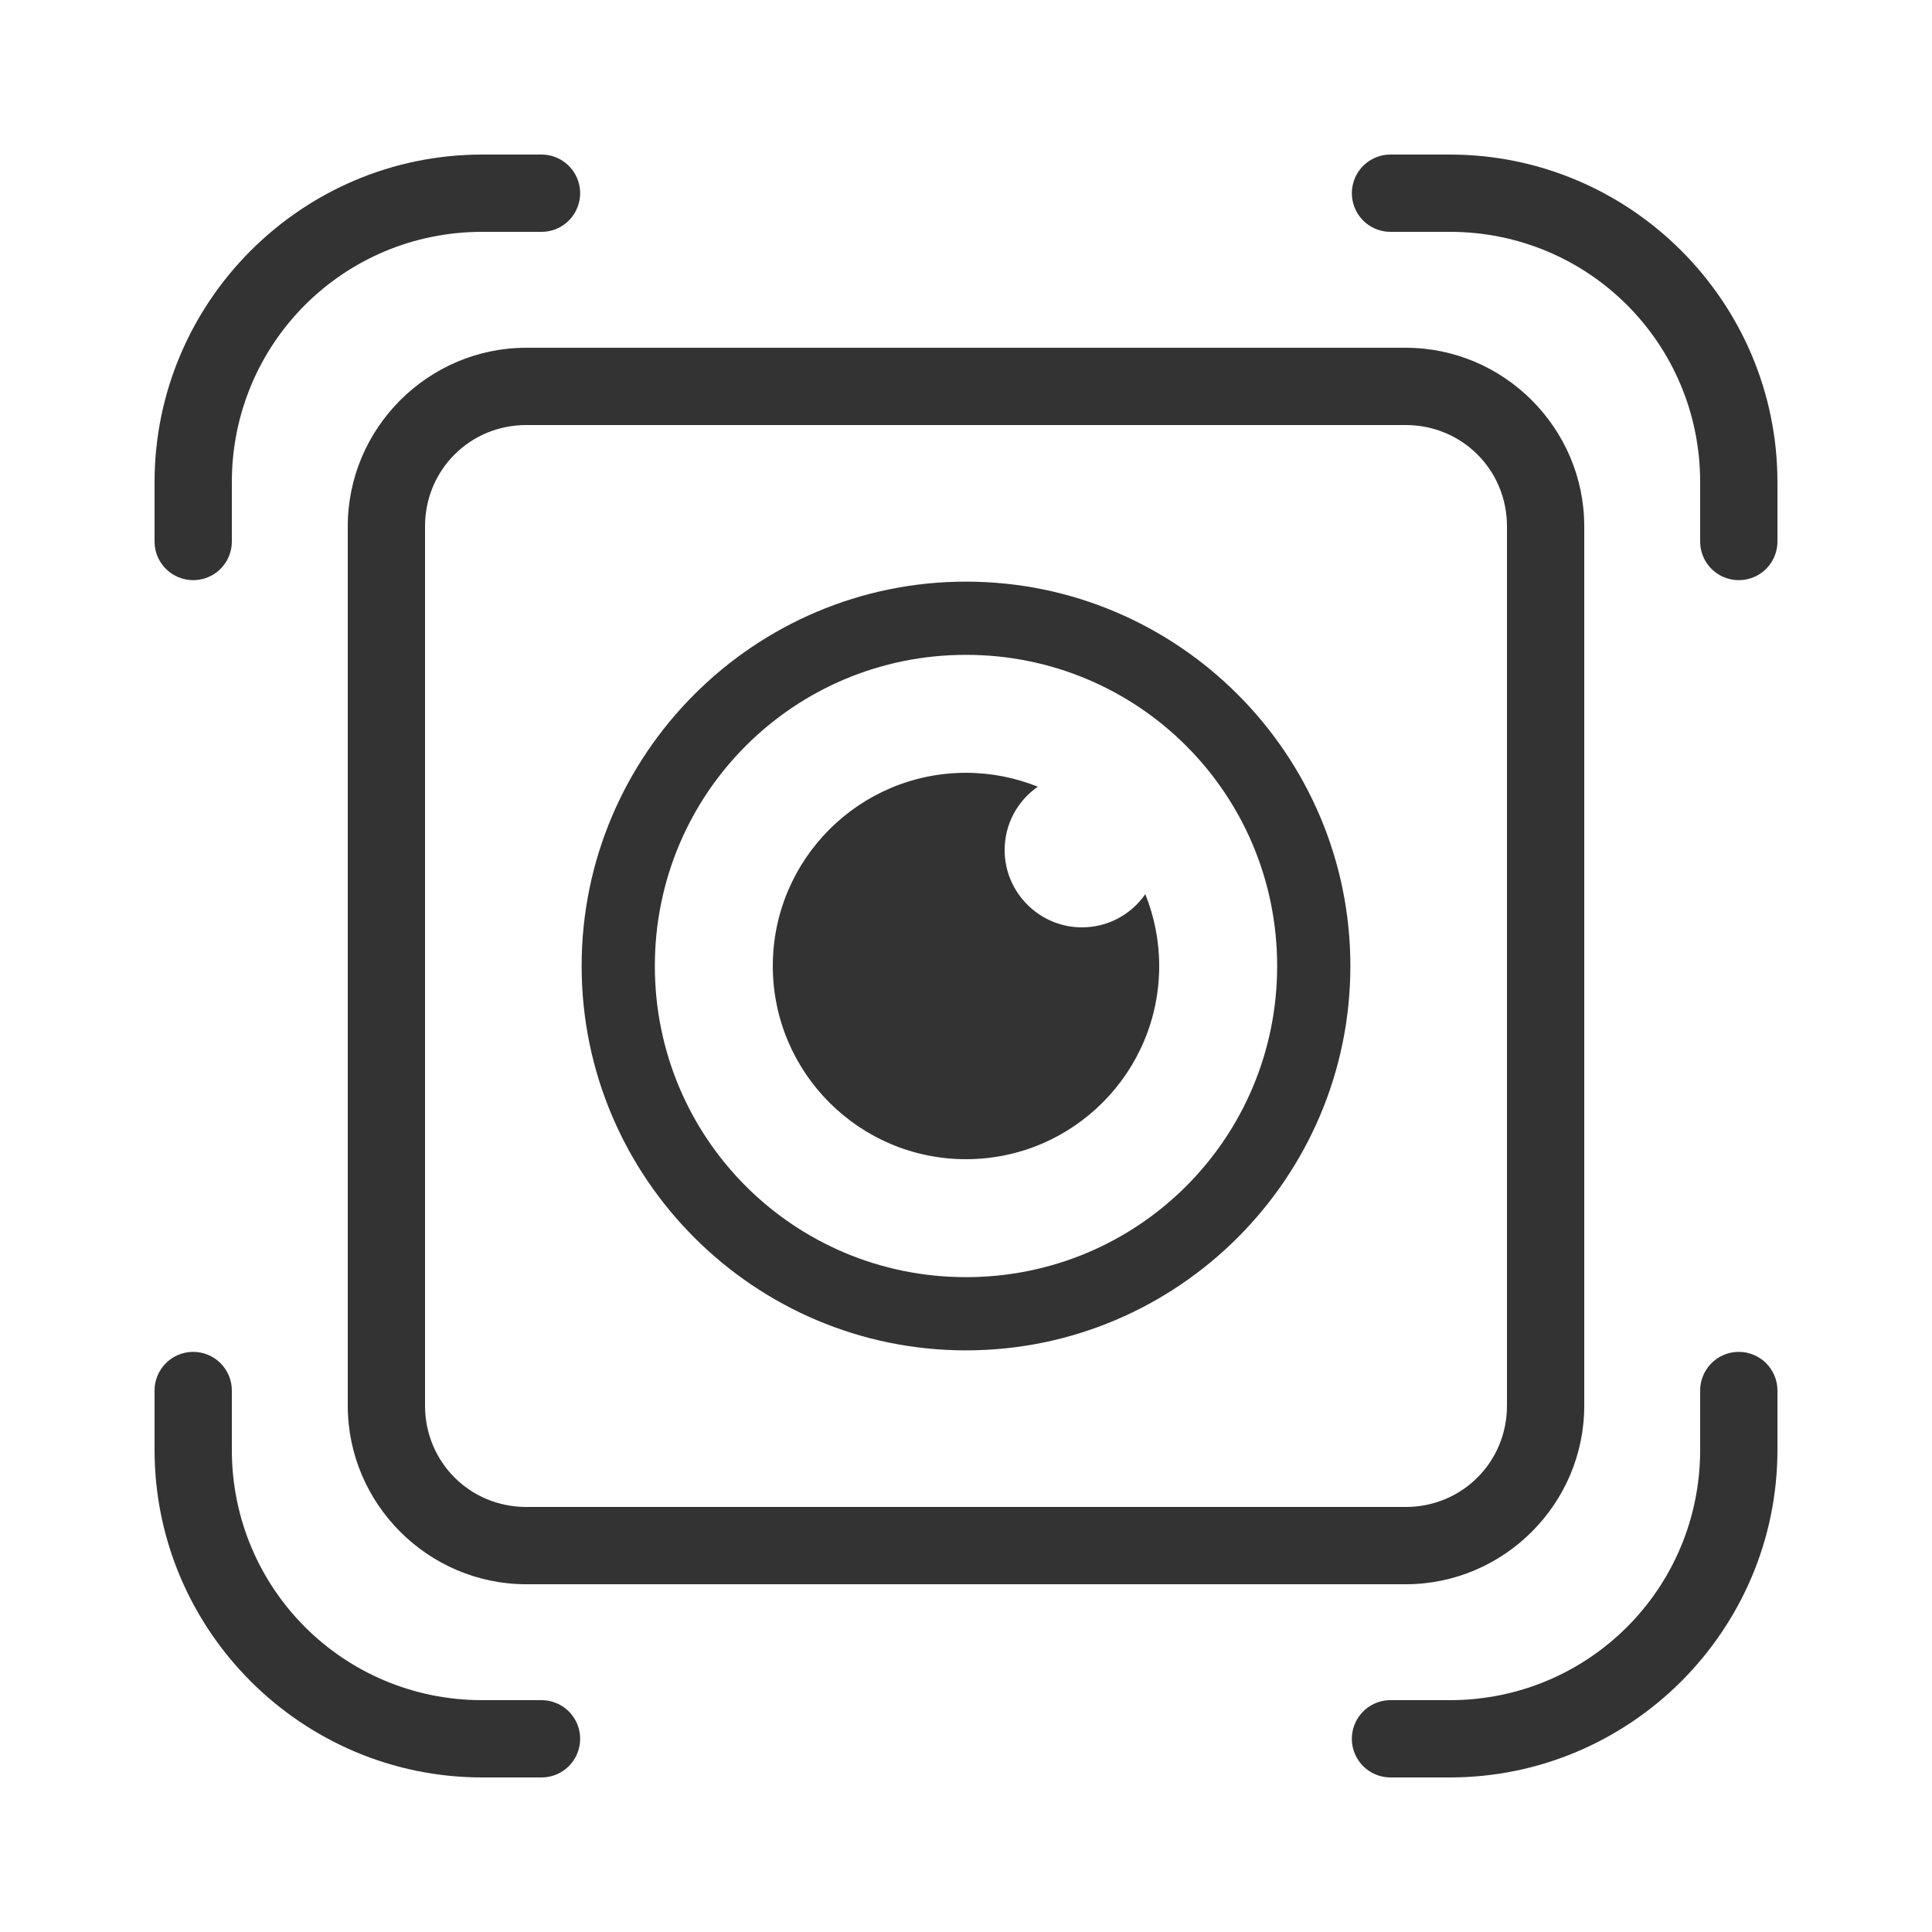 <svg version="1.1" xmlns="http://www.w3.org/2000/svg" xmlns:xlink="http://www.w3.org/1999/xlink" fill="#333333" viewBox="0 0 172 172"><g fill="none" fill-rule="nonzero" stroke="none" stroke-width="1" stroke-linecap="butt" stroke-linejoin="miter" stroke-miterlimit="10" stroke-dasharray="" stroke-dashoffset="0" font-family="none" font-weight="none" font-size="none" text-anchor="none" style="mix-blend-mode: normal"><path d="M0,172v-172h172v172z" fill="none"></path><g fill="#333333"><path d="M42.926,13.76c-16.066,0 -29.166,13.1 -29.166,29.166v5.234c-0.018,1.241 0.634,2.395 1.706,3.02c1.072,0.625 2.397,0.625 3.468,0c1.072,-0.625 1.723,-1.779 1.706,-3.02v-5.234c0,-12.348 9.938,-22.286 22.286,-22.286h5.234c1.241,0.018 2.395,-0.634 3.02,-1.706c0.625,-1.072 0.625,-2.397 0,-3.468c-0.625,-1.072 -1.779,-1.723 -3.02,-1.706h-5.187zM123.84,13.76c-1.241,-0.018 -2.395,0.634 -3.02,1.706c-0.625,1.072 -0.625,2.397 0,3.468c0.625,1.072 1.779,1.723 3.02,1.706h5.234c12.348,0 22.286,9.938 22.286,22.286v5.234c-0.018,1.241 0.634,2.395 1.706,3.02c1.072,0.625 2.397,0.625 3.468,0c1.072,-0.625 1.723,-1.779 1.706,-3.02v-5.234c0,-16.066 -13.1,-29.166 -29.166,-29.166zM46.857,30.96c-8.739,0 -15.897,7.158 -15.897,15.897v78.287c0,8.739 7.158,15.897 15.897,15.897h78.287c8.739,0 15.897,-7.158 15.897,-15.897v-78.287c0,-8.739 -7.158,-15.897 -15.897,-15.897zM46.857,37.84h78.287c5.021,0 9.017,3.995 9.017,9.017v78.287c0,5.021 -3.995,9.017 -9.017,9.017h-78.287c-5.021,0 -9.017,-3.995 -9.017,-9.017v-78.287c0,-5.021 3.995,-9.017 9.017,-9.017zM86,51.781c-18.86,0 -34.219,15.358 -34.219,34.219c0,18.86 15.358,34.219 34.219,34.219c18.86,0 34.219,-15.358 34.219,-34.219c0,-18.86 -15.358,-34.219 -34.219,-34.219zM86,58.299c15.337,0 27.701,12.364 27.701,27.701c0,15.337 -12.364,27.701 -27.701,27.701c-15.337,0 -27.701,-12.364 -27.701,-27.701c0,-15.337 12.364,-27.701 27.701,-27.701zM86,68.8c-9.494,0 -17.2,7.706 -17.2,17.2c0,9.494 7.706,17.2 17.2,17.2c9.494,0 17.2,-7.706 17.2,-17.2c0,-2.27 -0.445,-4.401 -1.236,-6.396c-1.238,1.789 -3.305,2.956 -5.644,2.956c-3.784,0 -6.88,-3.096 -6.88,-6.88c0,-2.339 1.167,-4.405 2.956,-5.644c-1.995,-0.791 -4.126,-1.236 -6.396,-1.236zM17.146,120.353c-1.897,0.03 -3.412,1.59 -3.386,3.487v5.234c0,16.066 13.1,29.166 29.166,29.166h5.234c1.241,0.018 2.395,-0.634 3.02,-1.706c0.625,-1.072 0.625,-2.397 0,-3.468c-0.625,-1.072 -1.779,-1.723 -3.02,-1.706h-5.234c-12.348,0 -22.286,-9.938 -22.286,-22.286v-5.234c0.013,-0.93 -0.351,-1.825 -1.01,-2.482c-0.658,-0.657 -1.554,-1.019 -2.484,-1.005zM154.746,120.353c-1.897,0.03 -3.412,1.59 -3.386,3.487v5.234c0,12.348 -9.938,22.286 -22.286,22.286h-5.234c-1.241,-0.018 -2.395,0.634 -3.02,1.706c-0.625,1.072 -0.625,2.397 0,3.468c0.625,1.072 1.779,1.723 3.02,1.706h5.234c16.066,0 29.166,-13.1 29.166,-29.166v-5.234c0.013,-0.93 -0.351,-1.825 -1.01,-2.482c-0.658,-0.657 -1.554,-1.019 -2.484,-1.005z"></path></g></g></svg>
